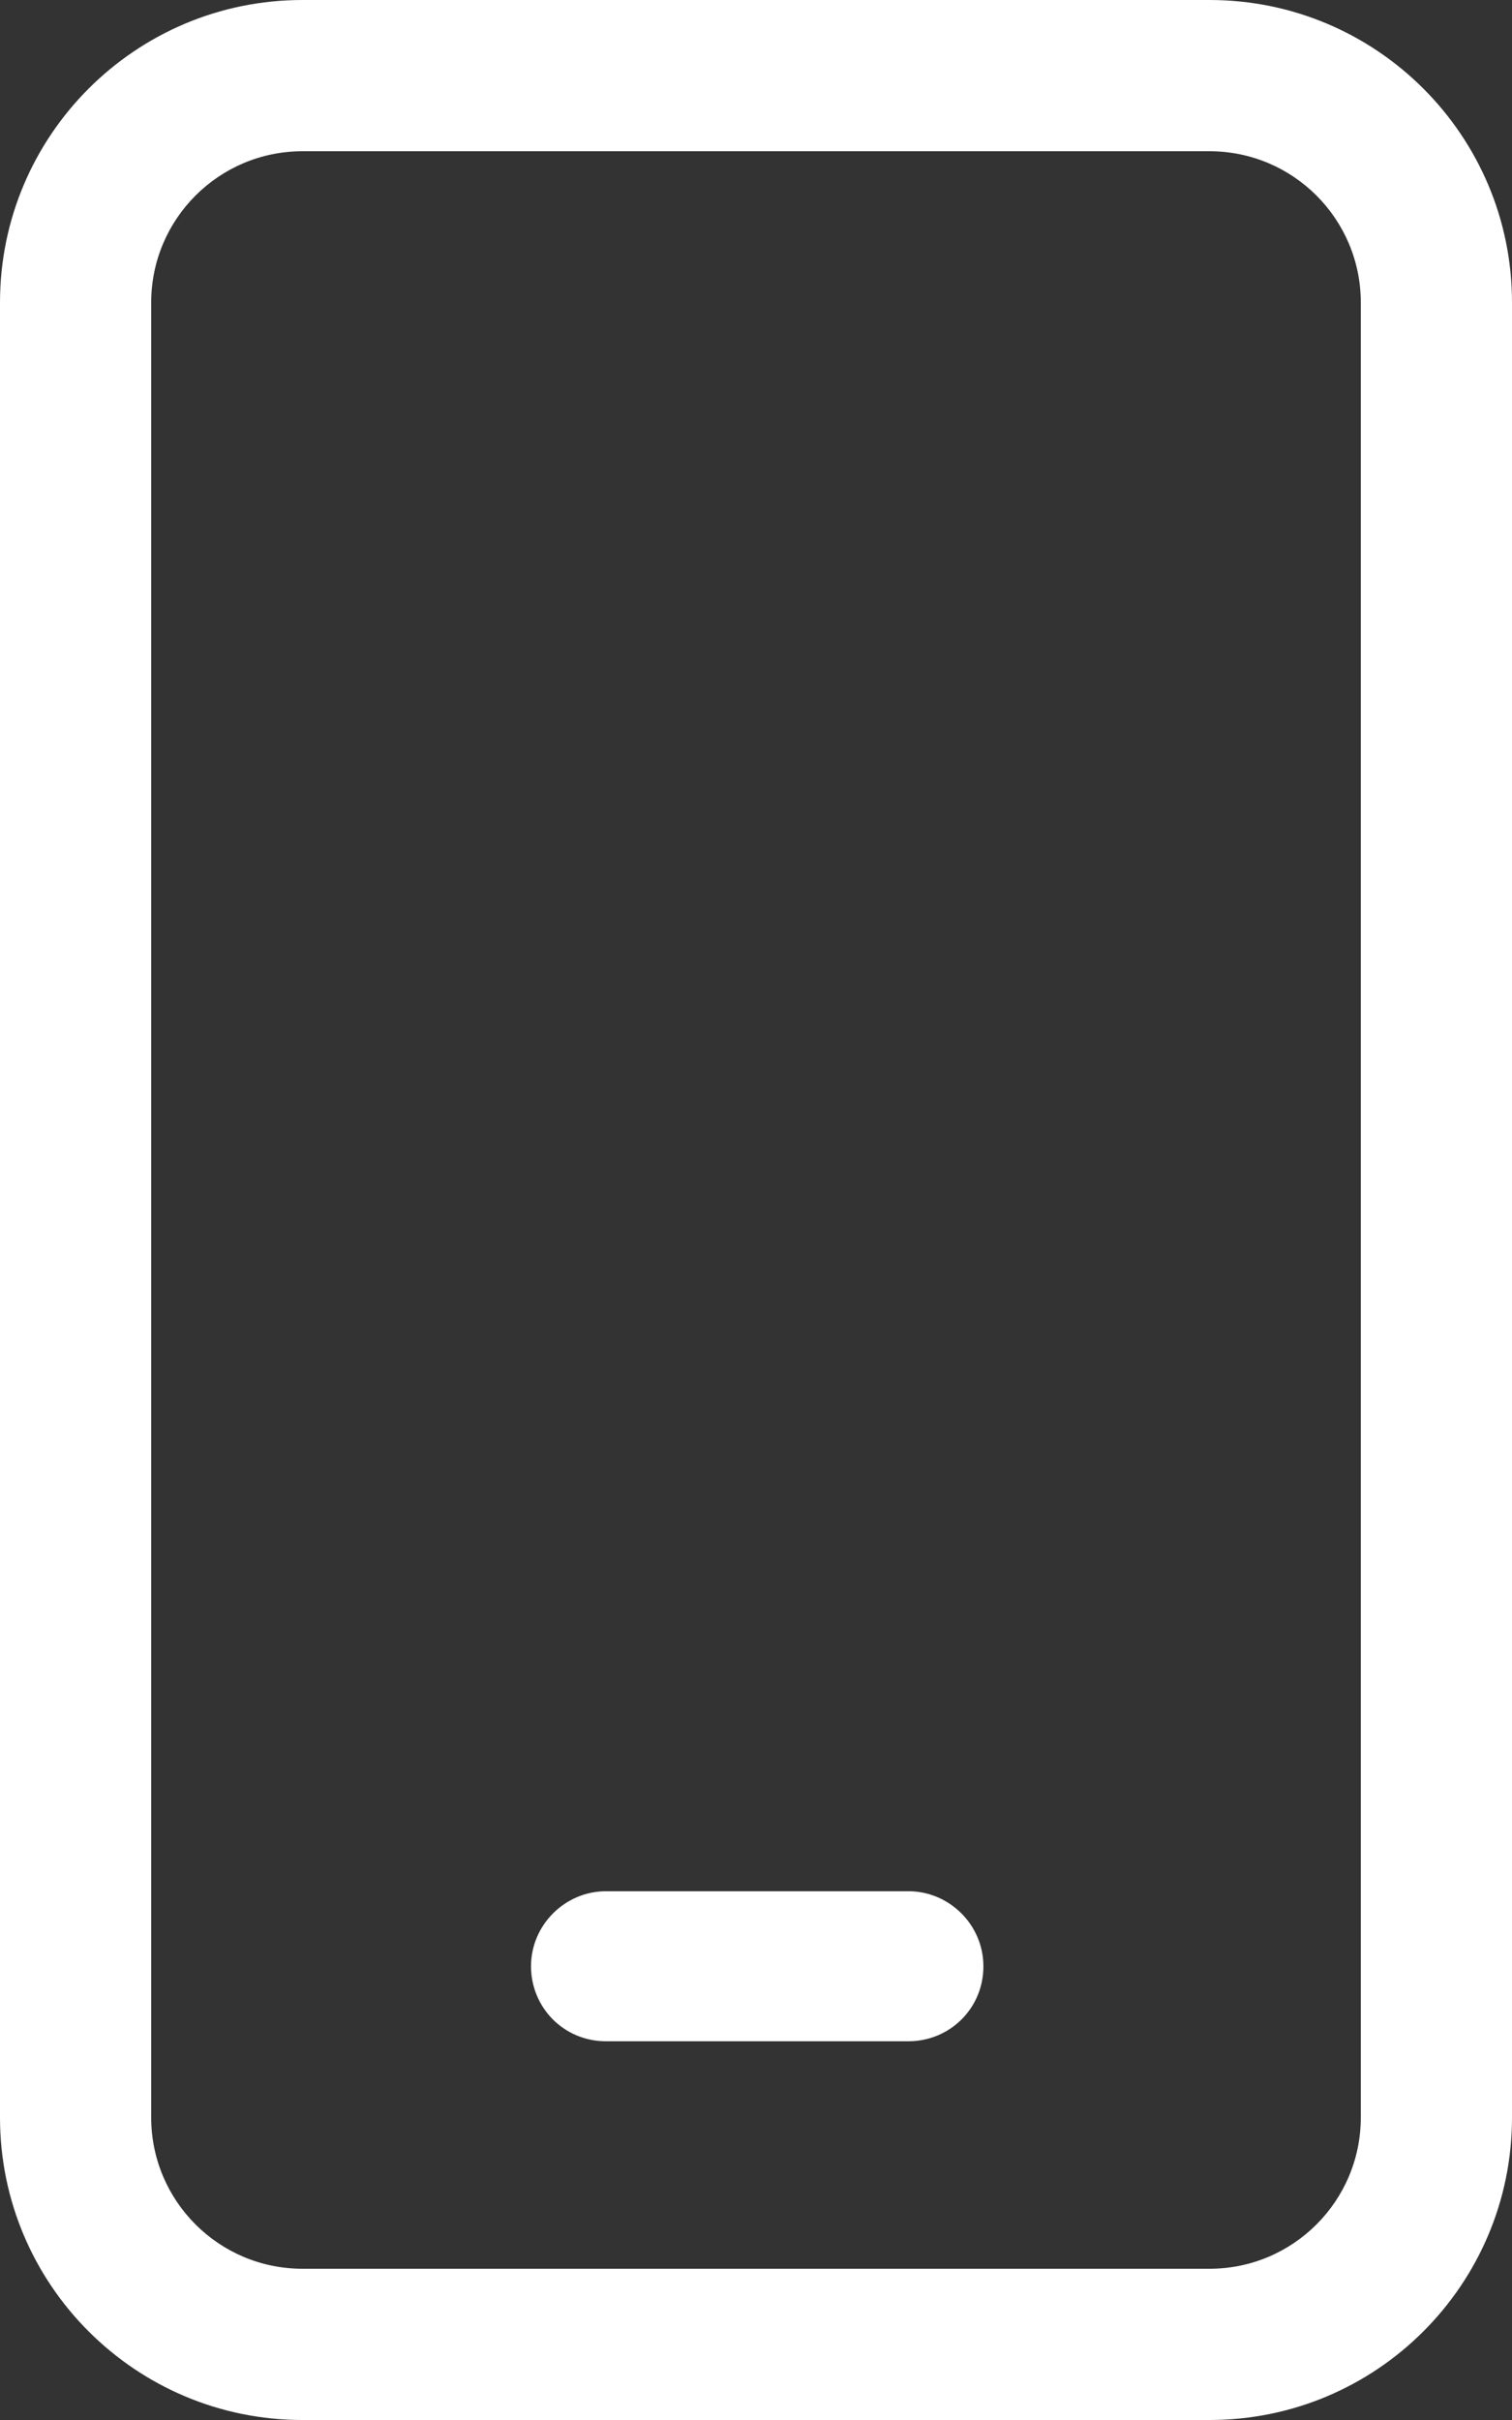 <?xml version="1.0" encoding="UTF-8"?><svg id="Layer_1" xmlns="http://www.w3.org/2000/svg" viewBox="0 0 12.5 20"><rect x="0" y="0" width="12.5" height="20" fill="#333333" stroke="none"/><defs><style>.cls-1{fill:#fff;}</style></defs><path class="cls-1" d="m12.5,2.5v15c0,1.38-1.12,2.5-2.5,2.5H2.5c-1.38,0-2.5-1.12-2.5-2.5V2.5C0,1.12,1.12,0,2.5,0h7.5c1.38,0,2.5,1.12,2.5,2.5Zm-1.25,0c0-.69-.56-1.25-1.25-1.25H2.5c-.69,0-1.25.56-1.25,1.25v15c0,.69.56,1.25,1.25,1.25h7.5c.69,0,1.25-.56,1.25-1.25V2.5Zm-3.12,13.75c0,.35-.28.62-.62.62h-2.5c-.35,0-.62-.28-.62-.62s.28-.62.62-.62h2.5c.34,0,.62.28.62.62Z"/></svg>